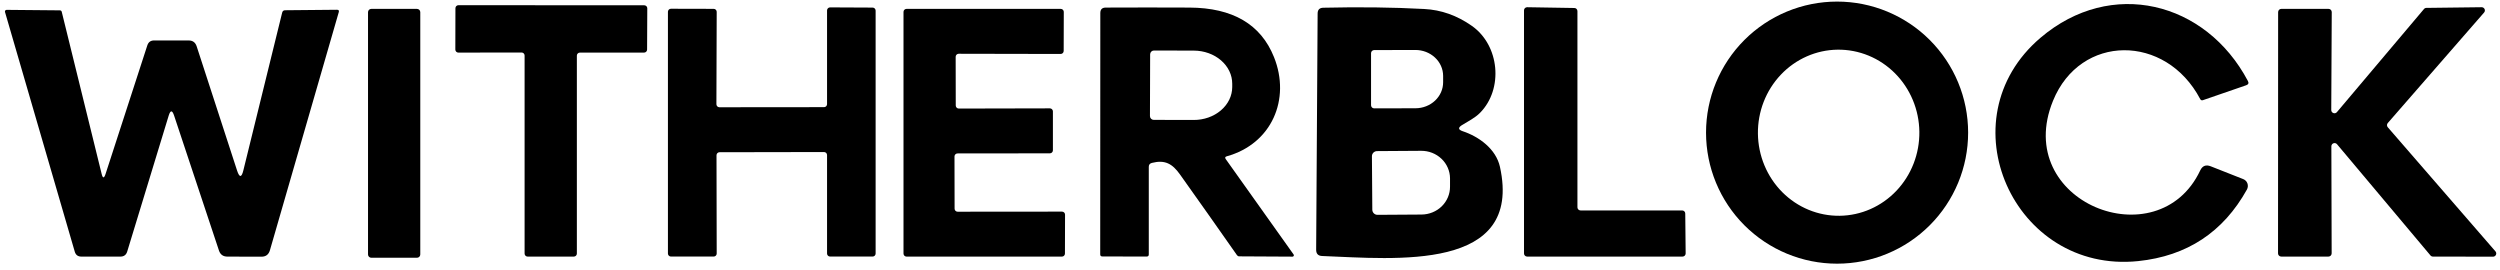 <svg width="222" height="24" viewBox="0 0 222 24" fill="none" xmlns="http://www.w3.org/2000/svg">
<path d="M174.77 11.777C174.77 14.864 173.544 17.823 171.361 20.006C169.179 22.188 166.219 23.414 163.133 23.414C160.047 23.414 157.087 22.188 154.904 20.006C152.722 17.823 151.496 14.864 151.496 11.777C151.496 8.691 152.722 5.731 154.904 3.549C157.087 1.367 160.047 0.141 163.133 0.141C166.219 0.141 169.179 1.367 171.361 3.549C173.544 5.731 174.77 8.691 174.77 11.777ZM163.361 19.161C165.262 19.138 167.076 18.338 168.403 16.939C169.73 15.539 170.463 13.654 170.439 11.698C170.427 10.73 170.23 9.773 169.859 8.883C169.487 7.992 168.95 7.186 168.276 6.509C167.602 5.833 166.805 5.299 165.931 4.939C165.056 4.579 164.122 4.4 163.181 4.411C161.28 4.434 159.466 5.234 158.139 6.633C156.811 8.033 156.079 9.918 156.103 11.873C156.115 12.842 156.312 13.799 156.683 14.689C157.054 15.579 157.592 16.386 158.266 17.063C158.94 17.739 159.737 18.273 160.611 18.633C161.485 18.993 162.42 19.172 163.361 19.161Z" fill="#000000"/>
<path d="M46.317 4.662L40.701 4.671C40.63 4.671 40.562 4.642 40.512 4.592C40.462 4.542 40.434 4.474 40.434 4.403L40.442 0.728C40.442 0.657 40.47 0.589 40.521 0.539C40.571 0.489 40.639 0.461 40.71 0.461L57.212 0.47C57.282 0.47 57.35 0.498 57.401 0.548C57.451 0.598 57.479 0.666 57.479 0.737L57.462 4.403C57.462 4.474 57.434 4.542 57.383 4.592C57.333 4.642 57.265 4.671 57.194 4.671H51.492C51.422 4.671 51.353 4.699 51.303 4.749C51.253 4.799 51.225 4.867 51.225 4.938V22.518C51.225 22.589 51.197 22.657 51.147 22.707C51.096 22.757 51.028 22.785 50.958 22.785H46.852C46.816 22.785 46.782 22.779 46.749 22.765C46.717 22.752 46.687 22.732 46.662 22.707C46.638 22.682 46.618 22.653 46.604 22.62C46.591 22.588 46.584 22.553 46.584 22.518V4.929C46.584 4.858 46.556 4.79 46.506 4.74C46.456 4.69 46.388 4.662 46.317 4.662Z" fill="#000000"/>
<path d="M182.31 8.944C178.635 17.941 191.643 23.065 195.378 15.137C195.574 14.723 195.884 14.6 196.31 14.766L199.2 15.905C199.286 15.938 199.363 15.99 199.427 16.056C199.491 16.123 199.541 16.202 199.572 16.289C199.603 16.377 199.615 16.47 199.607 16.563C199.6 16.656 199.572 16.746 199.528 16.828C197.423 20.618 194.202 22.737 189.866 23.186C178.816 24.324 172.666 10.608 181.197 3.354C187.459 -1.977 195.87 0.119 199.614 7.193C199.712 7.377 199.66 7.503 199.458 7.572L195.628 8.892C195.519 8.932 195.436 8.901 195.378 8.797C192.316 2.983 184.734 3 182.31 8.944Z" fill="#000000"/>
<path d="M73.175 13.501L63.893 13.518C63.822 13.518 63.754 13.546 63.704 13.596C63.654 13.646 63.626 13.714 63.626 13.785L63.643 22.515C63.643 22.55 63.636 22.585 63.623 22.617C63.609 22.65 63.589 22.679 63.565 22.704C63.54 22.729 63.51 22.749 63.478 22.762C63.445 22.776 63.41 22.782 63.375 22.782H59.58C59.509 22.782 59.441 22.754 59.391 22.704C59.341 22.654 59.312 22.586 59.312 22.515V1.044C59.312 0.974 59.341 0.906 59.391 0.855C59.441 0.805 59.509 0.777 59.58 0.777L63.375 0.786C63.41 0.786 63.445 0.793 63.478 0.806C63.51 0.819 63.54 0.839 63.565 0.864C63.589 0.889 63.609 0.918 63.623 0.951C63.636 0.983 63.643 1.018 63.643 1.053L63.617 9.257C63.617 9.328 63.645 9.395 63.695 9.446C63.745 9.496 63.813 9.524 63.884 9.524L73.175 9.515C73.246 9.515 73.314 9.487 73.364 9.437C73.414 9.387 73.442 9.319 73.442 9.248V0.924C73.442 0.853 73.47 0.785 73.52 0.735C73.571 0.684 73.639 0.656 73.71 0.656L77.488 0.674C77.559 0.674 77.627 0.702 77.677 0.752C77.727 0.802 77.755 0.87 77.755 0.941V22.515C77.755 22.586 77.727 22.654 77.677 22.704C77.627 22.754 77.559 22.782 77.488 22.782H73.71C73.639 22.782 73.571 22.754 73.52 22.704C73.47 22.654 73.442 22.586 73.442 22.515V13.768C73.442 13.697 73.414 13.629 73.364 13.579C73.314 13.529 73.246 13.501 73.175 13.501Z" fill="#000000"/>
<path d="M102.288 14.466C102.104 14.512 102.012 14.627 102.012 14.811V22.592C102.012 22.718 101.949 22.782 101.823 22.782L97.889 22.773C97.763 22.773 97.699 22.71 97.699 22.583L97.708 1.156C97.708 0.834 97.869 0.673 98.191 0.673C100.664 0.661 103.14 0.661 105.618 0.673C109.46 0.69 111.964 2.156 113.131 5.072C114.632 8.816 112.924 12.775 108.939 13.879C108.784 13.92 108.755 14.006 108.853 14.138L114.874 22.6C114.886 22.618 114.894 22.639 114.895 22.661C114.897 22.682 114.893 22.704 114.883 22.724C114.873 22.743 114.858 22.759 114.84 22.771C114.822 22.783 114.801 22.79 114.779 22.79L110.043 22.764C109.963 22.764 109.897 22.73 109.845 22.661C108.223 20.343 106.538 17.957 104.79 15.501C104.1 14.526 103.444 14.173 102.288 14.466ZM102.133 4.822L102.116 10.308C102.116 10.397 102.151 10.483 102.214 10.546C102.277 10.609 102.363 10.645 102.452 10.645L105.998 10.653C106.446 10.655 106.891 10.58 107.306 10.434C107.721 10.288 108.098 10.072 108.416 9.801C108.734 9.529 108.987 9.207 109.16 8.851C109.332 8.496 109.421 8.114 109.422 7.729V7.436C109.424 6.658 109.066 5.912 108.427 5.36C107.788 4.808 106.92 4.497 106.015 4.494L102.47 4.485C102.38 4.485 102.295 4.521 102.232 4.584C102.169 4.647 102.133 4.733 102.133 4.822Z" fill="#000000"/>
<path d="M129.883 11.65C131.341 12.133 132.842 13.228 133.196 14.816C135.249 24.149 123.931 22.985 117.41 22.734C117.048 22.723 116.869 22.533 116.875 22.165L117.005 1.203C117.005 0.864 117.174 0.692 117.513 0.686C120.699 0.611 123.684 0.648 126.467 0.798C127.974 0.873 129.386 1.373 130.703 2.299C133.17 4.033 133.515 7.906 131.427 10.019C130.97 10.485 130.358 10.77 129.814 11.115C129.464 11.339 129.487 11.517 129.883 11.65ZM121.749 4.723V9.346C121.749 9.383 121.756 9.42 121.771 9.454C121.785 9.488 121.806 9.519 121.833 9.545C121.859 9.571 121.891 9.591 121.925 9.604C121.96 9.617 121.997 9.624 122.034 9.623L125.7 9.614C126.023 9.613 126.342 9.552 126.64 9.435C126.938 9.319 127.208 9.148 127.436 8.933C127.663 8.719 127.843 8.464 127.966 8.184C128.088 7.904 128.151 7.605 128.15 7.302V6.733C128.148 6.43 128.084 6.131 127.959 5.852C127.835 5.573 127.652 5.32 127.423 5.107C127.194 4.894 126.923 4.725 126.624 4.61C126.325 4.496 126.005 4.437 125.683 4.438L122.016 4.447C121.945 4.449 121.877 4.479 121.827 4.531C121.777 4.582 121.749 4.651 121.749 4.723ZM121.827 13.884L121.861 18.628C121.863 18.748 121.912 18.862 121.998 18.946C122.083 19.03 122.199 19.077 122.318 19.077L126.235 19.051C126.909 19.046 127.555 18.783 128.029 18.319C128.503 17.854 128.766 17.227 128.762 16.575V15.833C128.76 15.511 128.692 15.191 128.562 14.894C128.432 14.596 128.243 14.326 128.005 14.1C127.767 13.873 127.485 13.694 127.175 13.572C126.866 13.451 126.534 13.39 126.2 13.392L122.284 13.418C122.223 13.418 122.163 13.43 122.107 13.454C122.051 13.477 122 13.512 121.957 13.555C121.915 13.598 121.881 13.65 121.859 13.706C121.836 13.763 121.825 13.823 121.827 13.884Z" fill="#000000"/>
<path d="M140.352 18.687H149.375C149.449 18.687 149.519 18.716 149.571 18.767C149.622 18.819 149.651 18.889 149.651 18.963L149.686 22.508C149.686 22.581 149.657 22.651 149.605 22.703C149.553 22.755 149.483 22.784 149.41 22.784H135.608C135.535 22.784 135.465 22.755 135.413 22.703C135.361 22.651 135.332 22.581 135.332 22.508V0.917C135.332 0.843 135.361 0.773 135.413 0.721C135.465 0.67 135.535 0.641 135.608 0.641L139.8 0.71C139.874 0.71 139.944 0.739 139.996 0.79C140.047 0.842 140.076 0.912 140.076 0.986V18.41C140.076 18.484 140.106 18.554 140.157 18.606C140.209 18.657 140.279 18.687 140.352 18.687Z" fill="#000000"/>
<path d="M207.525 9.949L215.246 0.805C215.272 0.773 215.305 0.747 215.342 0.729C215.379 0.711 215.42 0.702 215.461 0.701L220.361 0.641C220.417 0.638 220.472 0.653 220.52 0.682C220.568 0.71 220.607 0.753 220.631 0.804C220.655 0.854 220.663 0.911 220.655 0.966C220.647 1.022 220.623 1.074 220.585 1.115L212.037 10.923C211.99 10.976 211.964 11.043 211.964 11.113C211.964 11.183 211.99 11.251 212.037 11.303L221.594 22.319C221.631 22.36 221.655 22.411 221.664 22.465C221.672 22.52 221.664 22.576 221.641 22.626C221.619 22.676 221.582 22.719 221.535 22.748C221.488 22.778 221.434 22.794 221.379 22.793L216.039 22.784C215.998 22.784 215.957 22.774 215.92 22.756C215.883 22.738 215.85 22.713 215.824 22.681L207.525 12.804C207.487 12.76 207.437 12.729 207.382 12.714C207.326 12.7 207.267 12.702 207.213 12.722C207.158 12.742 207.111 12.777 207.078 12.824C207.044 12.871 207.026 12.927 207.025 12.985L207.051 22.5C207.051 22.575 207.021 22.648 206.967 22.701C206.914 22.754 206.842 22.784 206.766 22.784H202.574C202.498 22.784 202.426 22.754 202.372 22.701C202.319 22.648 202.289 22.575 202.289 22.5L202.298 1.072C202.298 0.997 202.328 0.924 202.381 0.871C202.434 0.818 202.507 0.788 202.582 0.788H206.775C206.85 0.788 206.923 0.818 206.976 0.871C207.029 0.924 207.059 0.997 207.059 1.072L207.016 9.759C207.013 9.819 207.029 9.879 207.062 9.93C207.096 9.981 207.144 10.019 207.201 10.04C207.258 10.062 207.32 10.064 207.378 10.048C207.436 10.031 207.488 9.996 207.525 9.949Z" fill="#000000"/>
<path d="M9.372 15.454L13.081 4.033C13.179 3.734 13.383 3.587 13.694 3.593H16.756C17.113 3.593 17.349 3.766 17.463 4.111L21.052 15.143C21.265 15.793 21.452 15.785 21.613 15.118L25.055 1.126C25.089 0.982 25.178 0.91 25.322 0.91L29.928 0.867C30.072 0.867 30.124 0.936 30.084 1.074L23.968 22.226C23.858 22.605 23.608 22.795 23.217 22.795L20.172 22.786C19.81 22.78 19.568 22.605 19.448 22.26L15.462 10.27C15.296 9.764 15.134 9.764 14.979 10.27L11.296 22.338C11.204 22.637 11.002 22.786 10.692 22.786H7.224C6.919 22.786 6.724 22.64 6.638 22.346L0.444 1.066C0.437 1.043 0.436 1.019 0.44 0.996C0.444 0.973 0.454 0.951 0.468 0.933C0.483 0.914 0.501 0.899 0.522 0.889C0.544 0.879 0.567 0.875 0.591 0.876L5.309 0.919C5.401 0.919 5.459 0.962 5.482 1.048L9.027 15.445C9.125 15.848 9.24 15.851 9.372 15.454Z" fill="#000000"/>
<path d="M37.027 0.789H32.973C32.811 0.789 32.68 0.92 32.68 1.082V22.596C32.68 22.758 32.811 22.889 32.973 22.889H37.027C37.189 22.889 37.321 22.758 37.321 22.596V1.082C37.321 0.92 37.189 0.789 37.027 0.789Z" fill="#000000"/>
<path d="M84.863 5.042L84.871 9.372C84.871 9.443 84.9 9.511 84.95 9.561C85 9.611 85.068 9.64 85.139 9.64L93.23 9.622C93.301 9.622 93.369 9.65 93.419 9.701C93.469 9.751 93.498 9.819 93.498 9.89V13.349C93.498 13.42 93.469 13.488 93.419 13.538C93.369 13.588 93.301 13.616 93.23 13.616L85.027 13.625C84.956 13.625 84.888 13.653 84.838 13.703C84.787 13.753 84.759 13.821 84.759 13.892L84.768 18.533C84.768 18.604 84.796 18.672 84.846 18.722C84.896 18.772 84.964 18.8 85.035 18.8L94.308 18.792C94.379 18.792 94.447 18.82 94.498 18.87C94.548 18.92 94.576 18.988 94.576 19.059L94.567 22.518C94.567 22.589 94.539 22.657 94.489 22.707C94.439 22.758 94.371 22.786 94.3 22.786H80.498C80.427 22.786 80.359 22.758 80.309 22.707C80.259 22.657 80.231 22.589 80.231 22.518V1.056C80.231 0.986 80.259 0.918 80.309 0.867C80.359 0.817 80.427 0.789 80.498 0.789H94.196C94.267 0.789 94.335 0.817 94.385 0.867C94.436 0.918 94.464 0.986 94.464 1.056L94.455 4.524C94.455 4.595 94.427 4.663 94.377 4.713C94.326 4.763 94.259 4.792 94.188 4.792L85.13 4.774C85.059 4.774 84.991 4.803 84.941 4.853C84.891 4.903 84.863 4.971 84.863 5.042Z" fill="#000000"/>
</svg>
